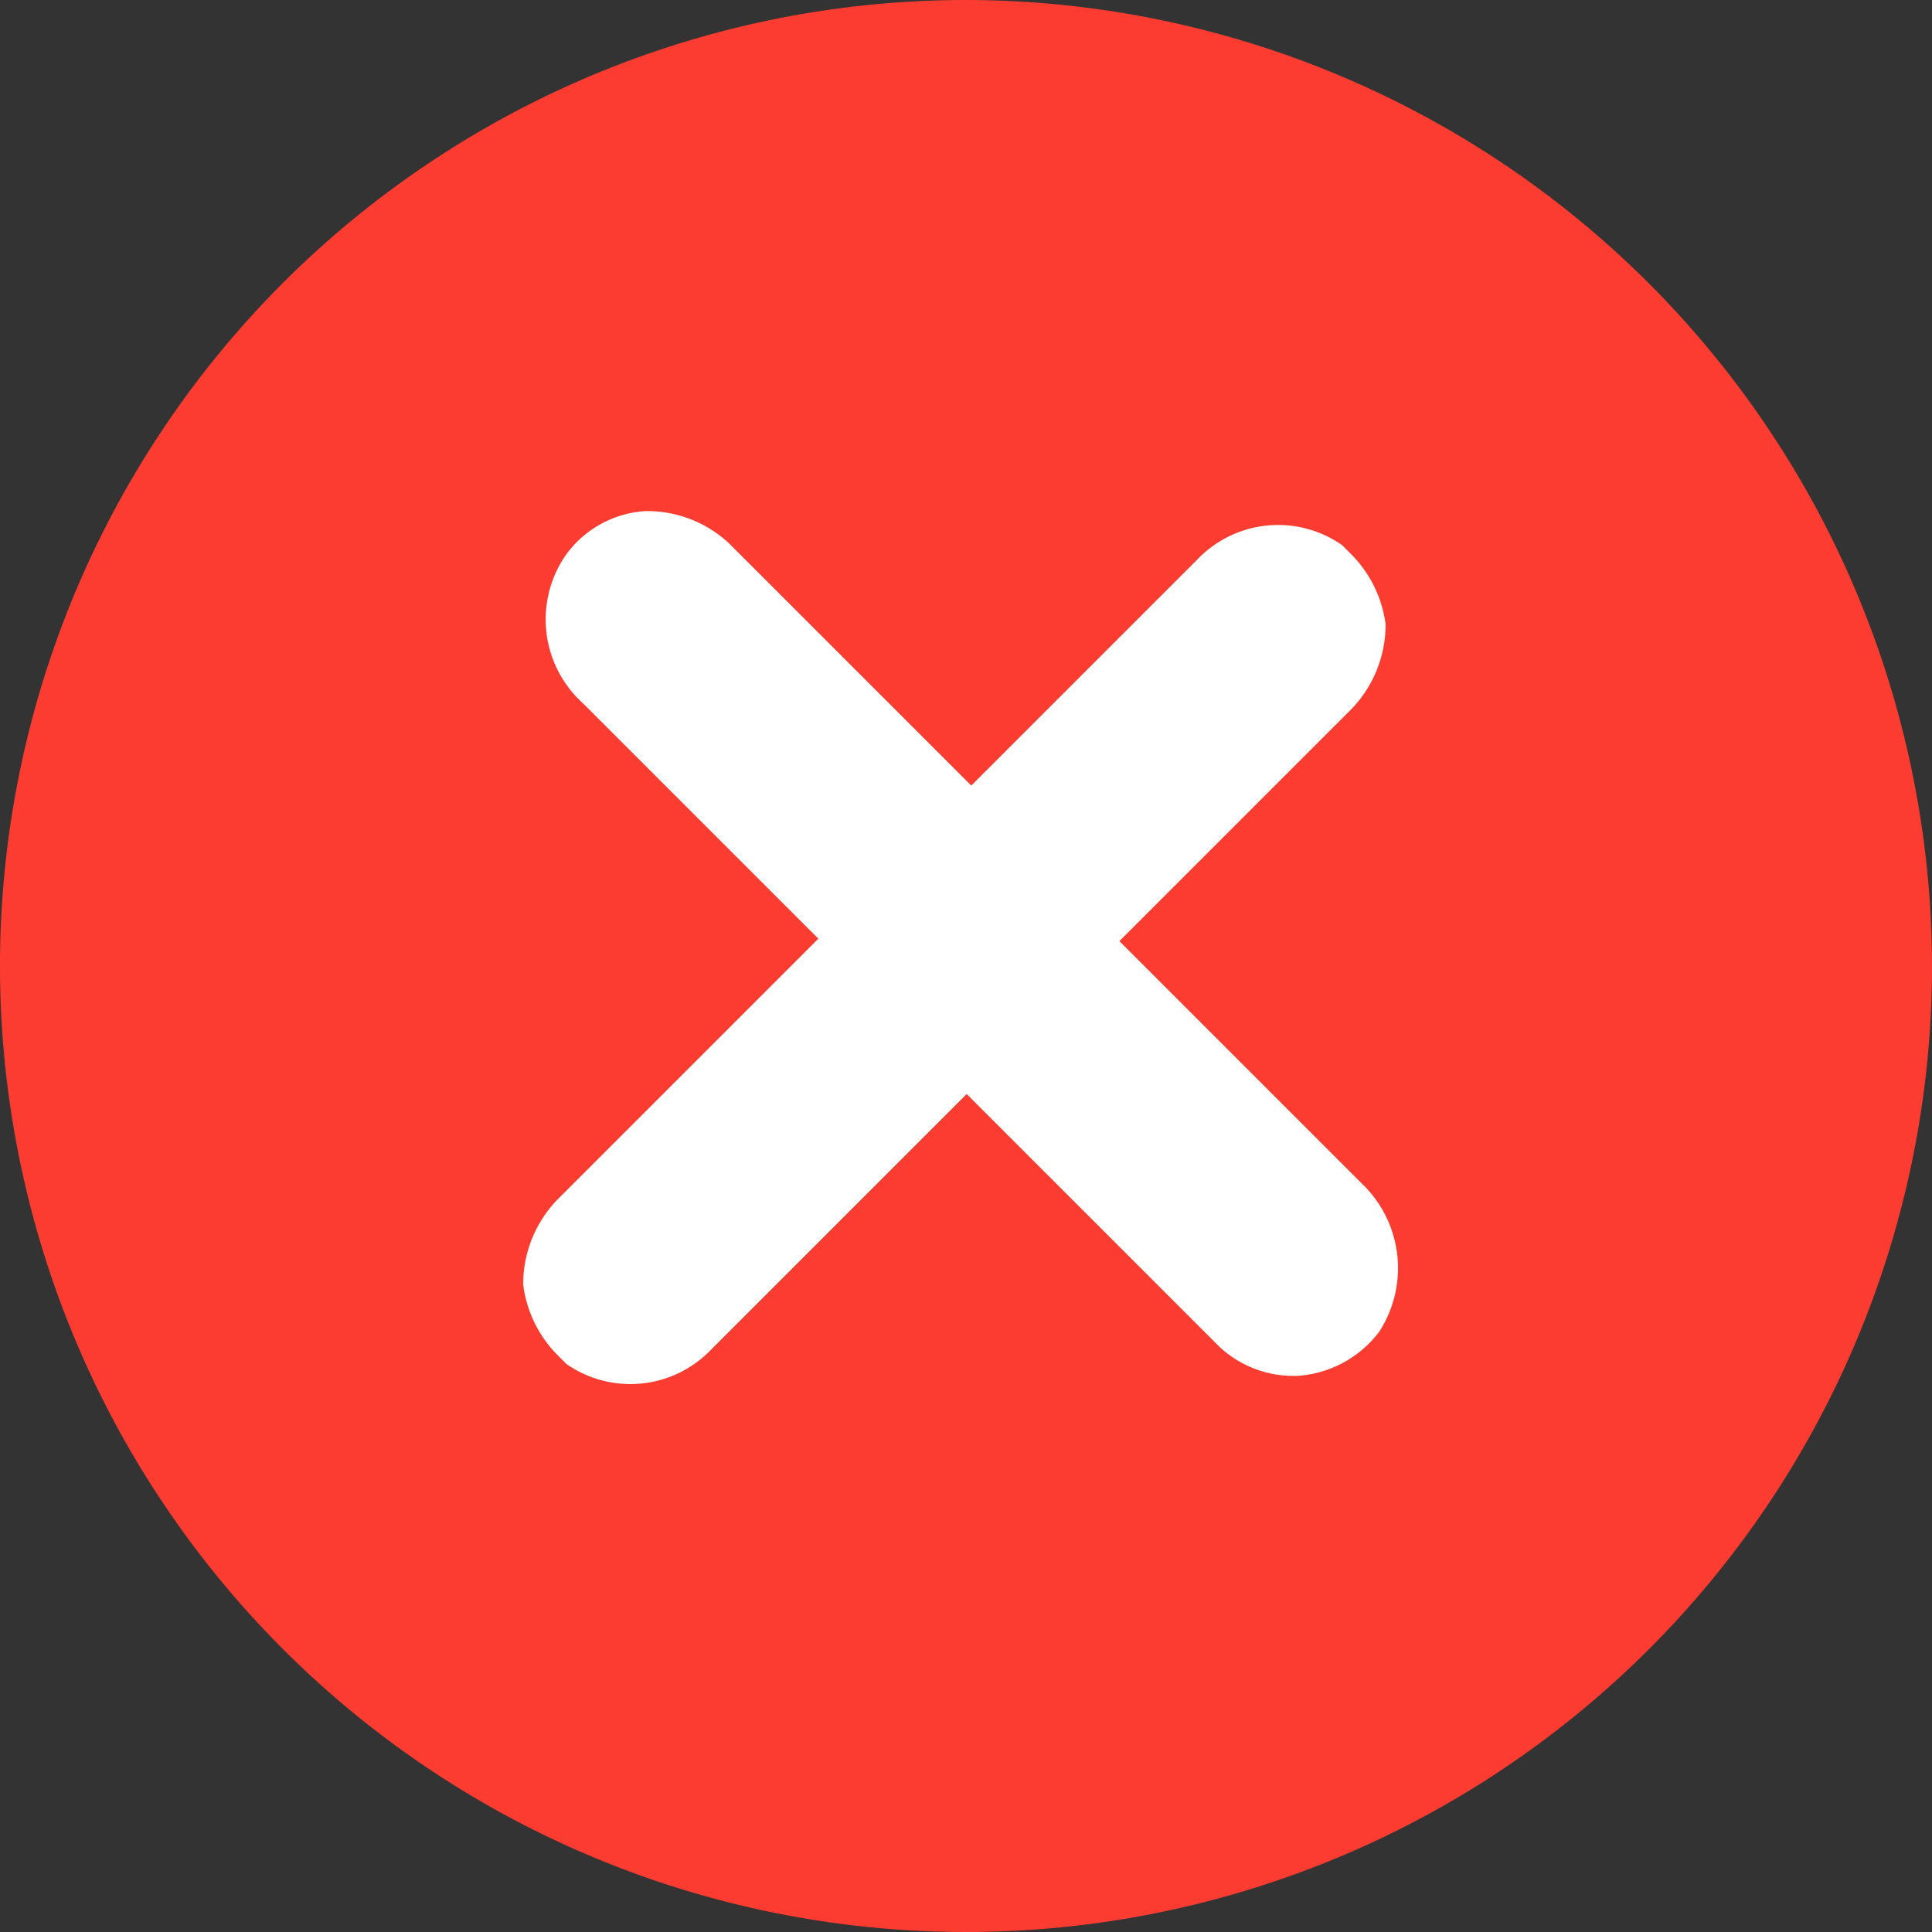 <svg xmlns="http://www.w3.org/2000/svg" width="14" height="14" viewBox="0 0 14 14"><rect x="0" y="0" width="14" height="14" fill="#333333" stroke="none"/><g id="Group_104105" data-name="Group 104105" transform="translate(-3.334 -3.332)"><path id="Subtraction_23" data-name="Subtraction 23" d="M14 7A7 7 0 117 0a7.008 7.008.0 017 7z" transform="translate(3.334 3.332)" fill="#fd3c31"/><path id="design_system_icons-40" data-name="design system icons-40" d="M8.157 3.841a.848.848.0 00-.852-.671H4.824V.783a.883.883.0 00-.259-.6A.881.881.0 004.046.0H3.935a.81.81.0 00-.667.82V3.132H.787a.871.871.0 00-.593.261.769.769.0 00-.185.634.819.819.0 00.852.673H3.269V7.384a.883.883.0 00.259.6.881.881.0 00.519.186h.111a.81.81.0 00.667-.82V4.736H7.417a.785.785.0 00.556-.261.808.808.0 00.184-.634z" transform="translate(10.276 4.499) rotate(45)" fill="#fff"/></g></svg>